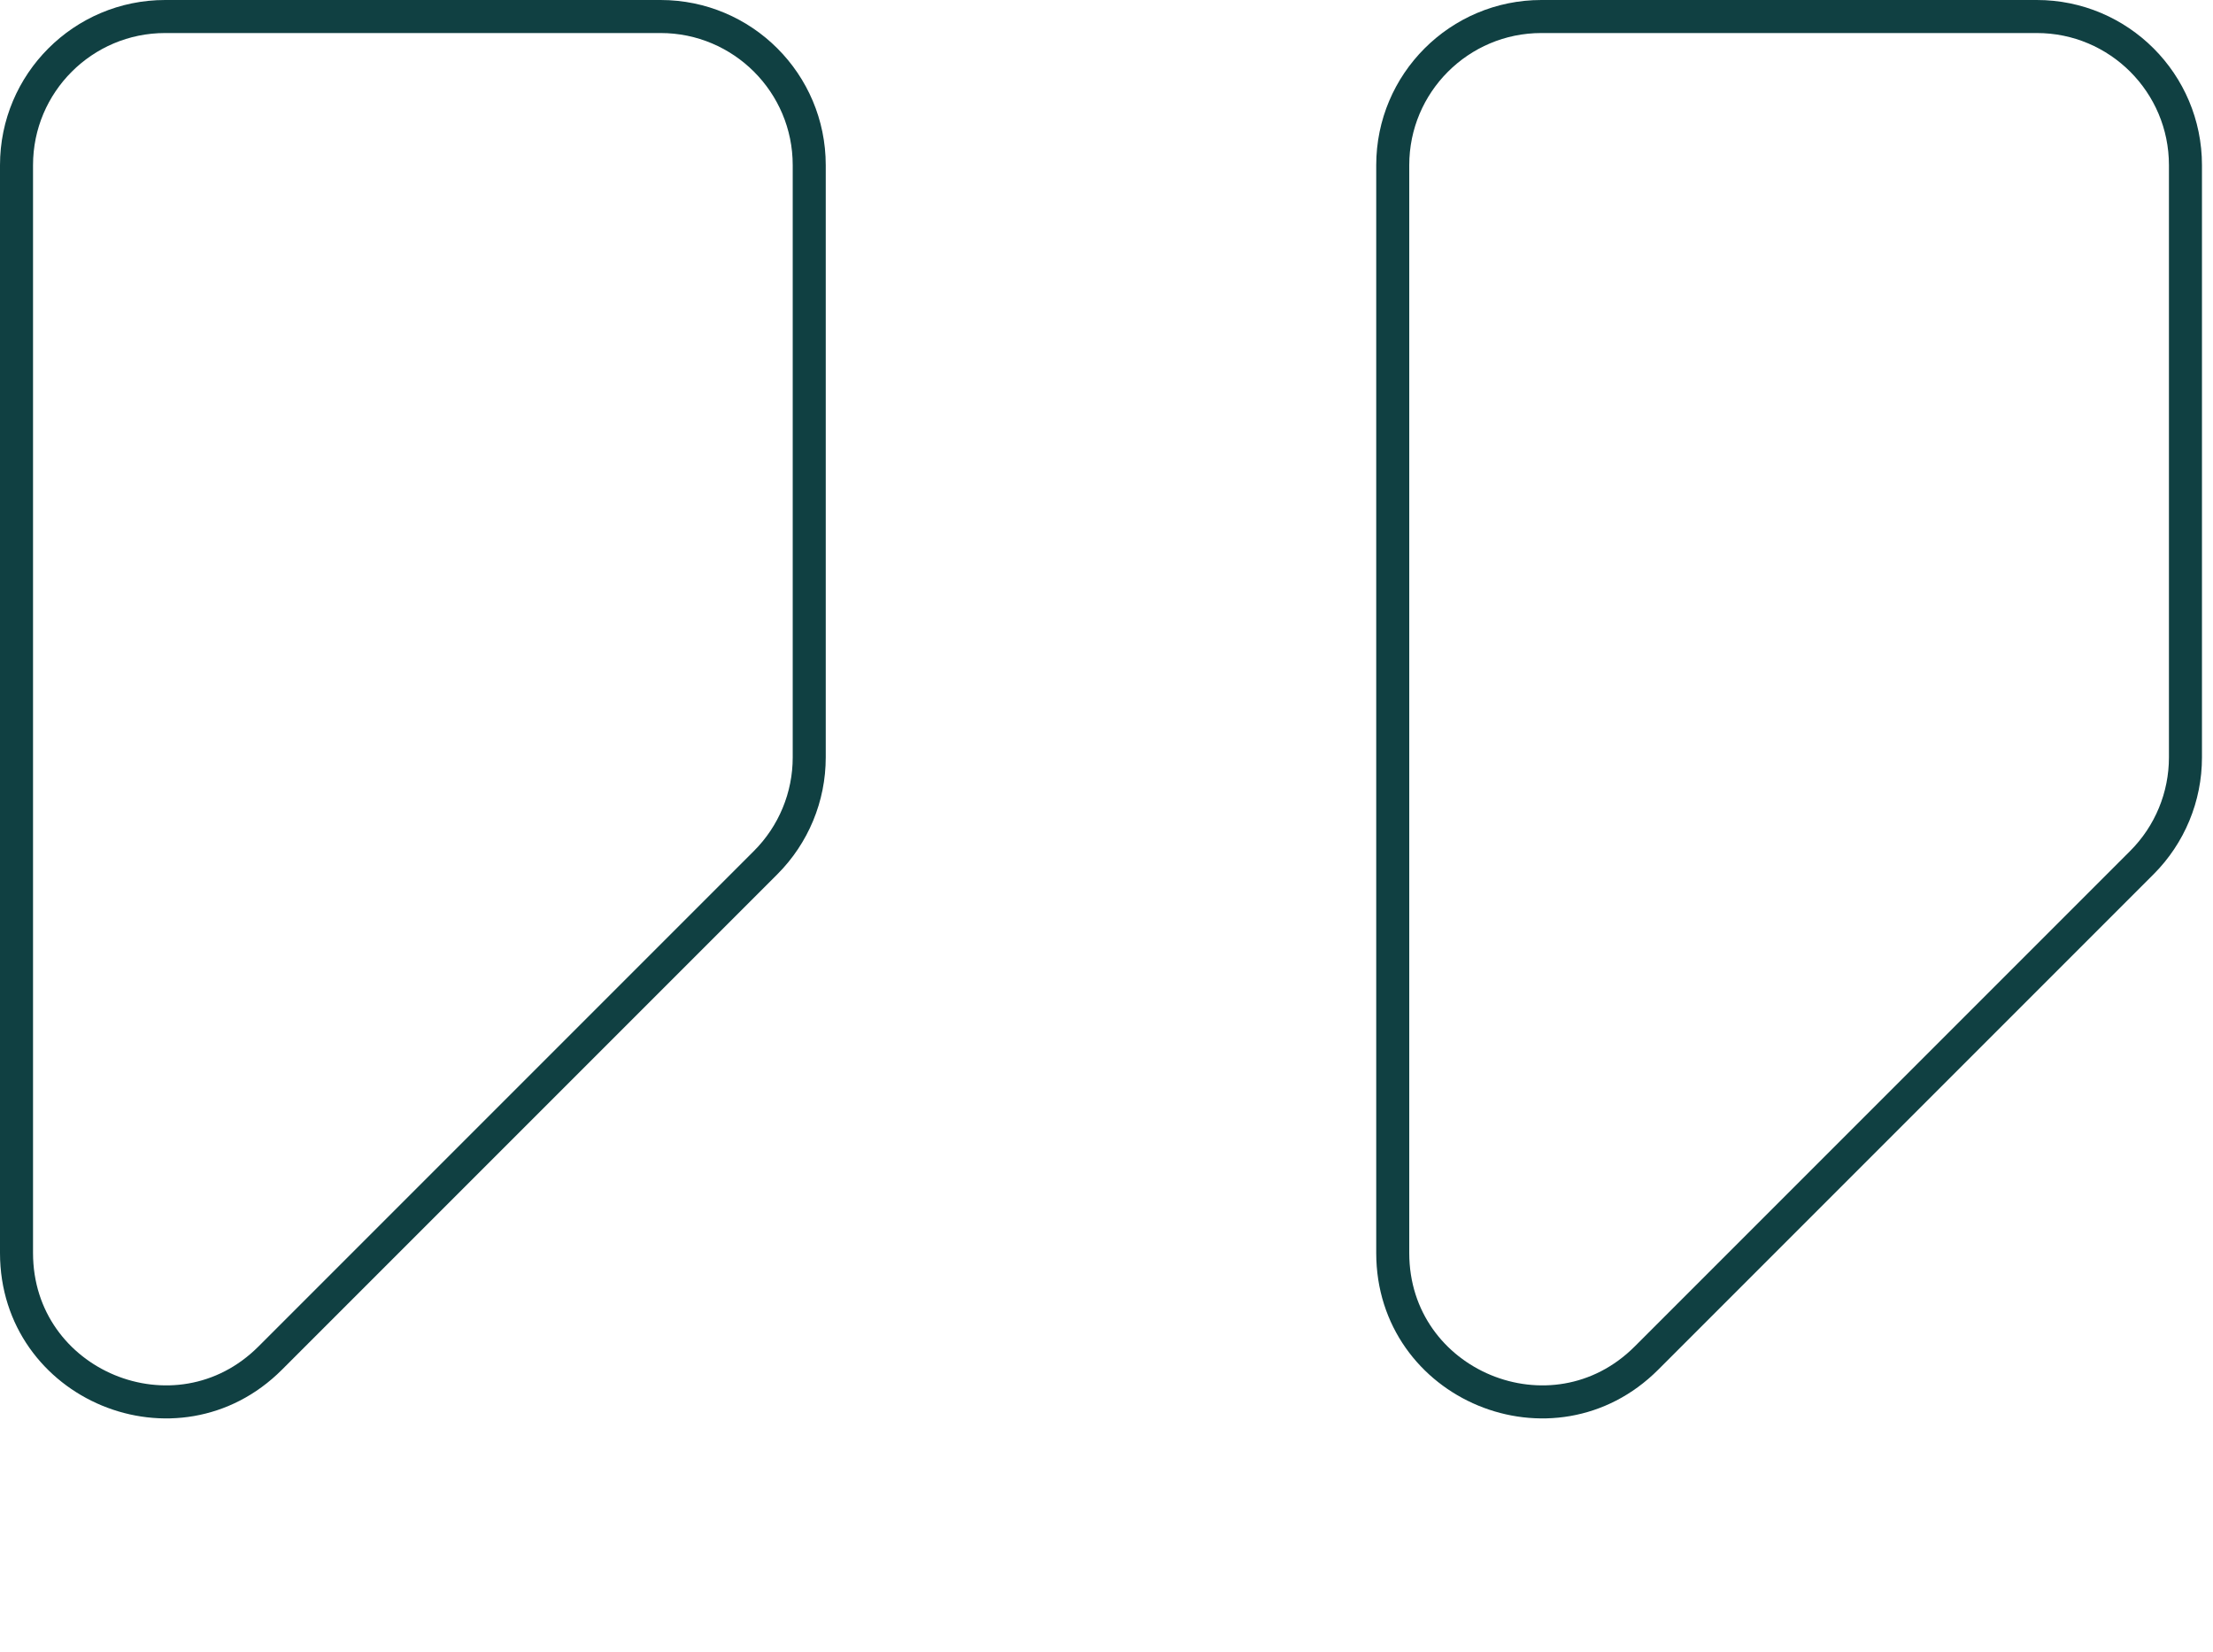 <svg width="67" height="50" viewBox="0 0 67 50" fill="none" xmlns="http://www.w3.org/2000/svg">
<path d="M5 0.5H20C22.485 0.5 24.5 2.515 24.5 5V22.929C24.5 24.122 24.026 25.267 23.182 26.111L8.182 41.111C5.347 43.946 0.5 41.938 0.5 37.929V5C0.5 2.515 2.515 0.5 5 0.5Z" stroke="#104042"/>
<path d="M46.666 0.5H61.666C64.151 0.5 66.166 2.515 66.166 5V22.929C66.166 24.122 65.692 25.267 64.848 26.111L49.848 41.111C47.013 43.946 42.166 41.938 42.166 37.929V5C42.166 2.515 44.181 0.5 46.666 0.5Z" stroke="#104042"/>
</svg>
